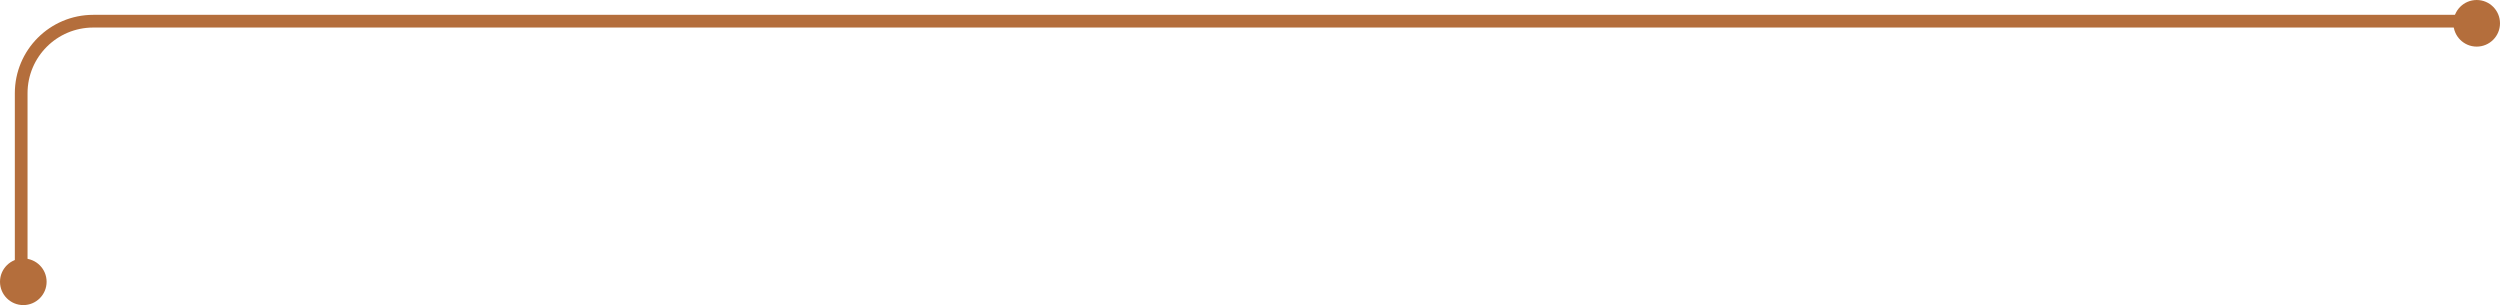 <svg width="590" height="72" viewBox="0 0 590 72" fill="none" xmlns="http://www.w3.org/2000/svg">
<circle cx="5.5" cy="5.5" r="5.5" transform="matrix(-1 0 0 1 11 61)" fill="#B46E3C"/>
<circle cx="5.5" cy="5.5" r="5.5" transform="matrix(-1 0 0 1 590 0)" fill="#B46E3C"/>
<path d="M585 5H22C12.611 5 5 12.611 5 22V63" stroke="#B46E3C" stroke-width="3"/>
</svg>
